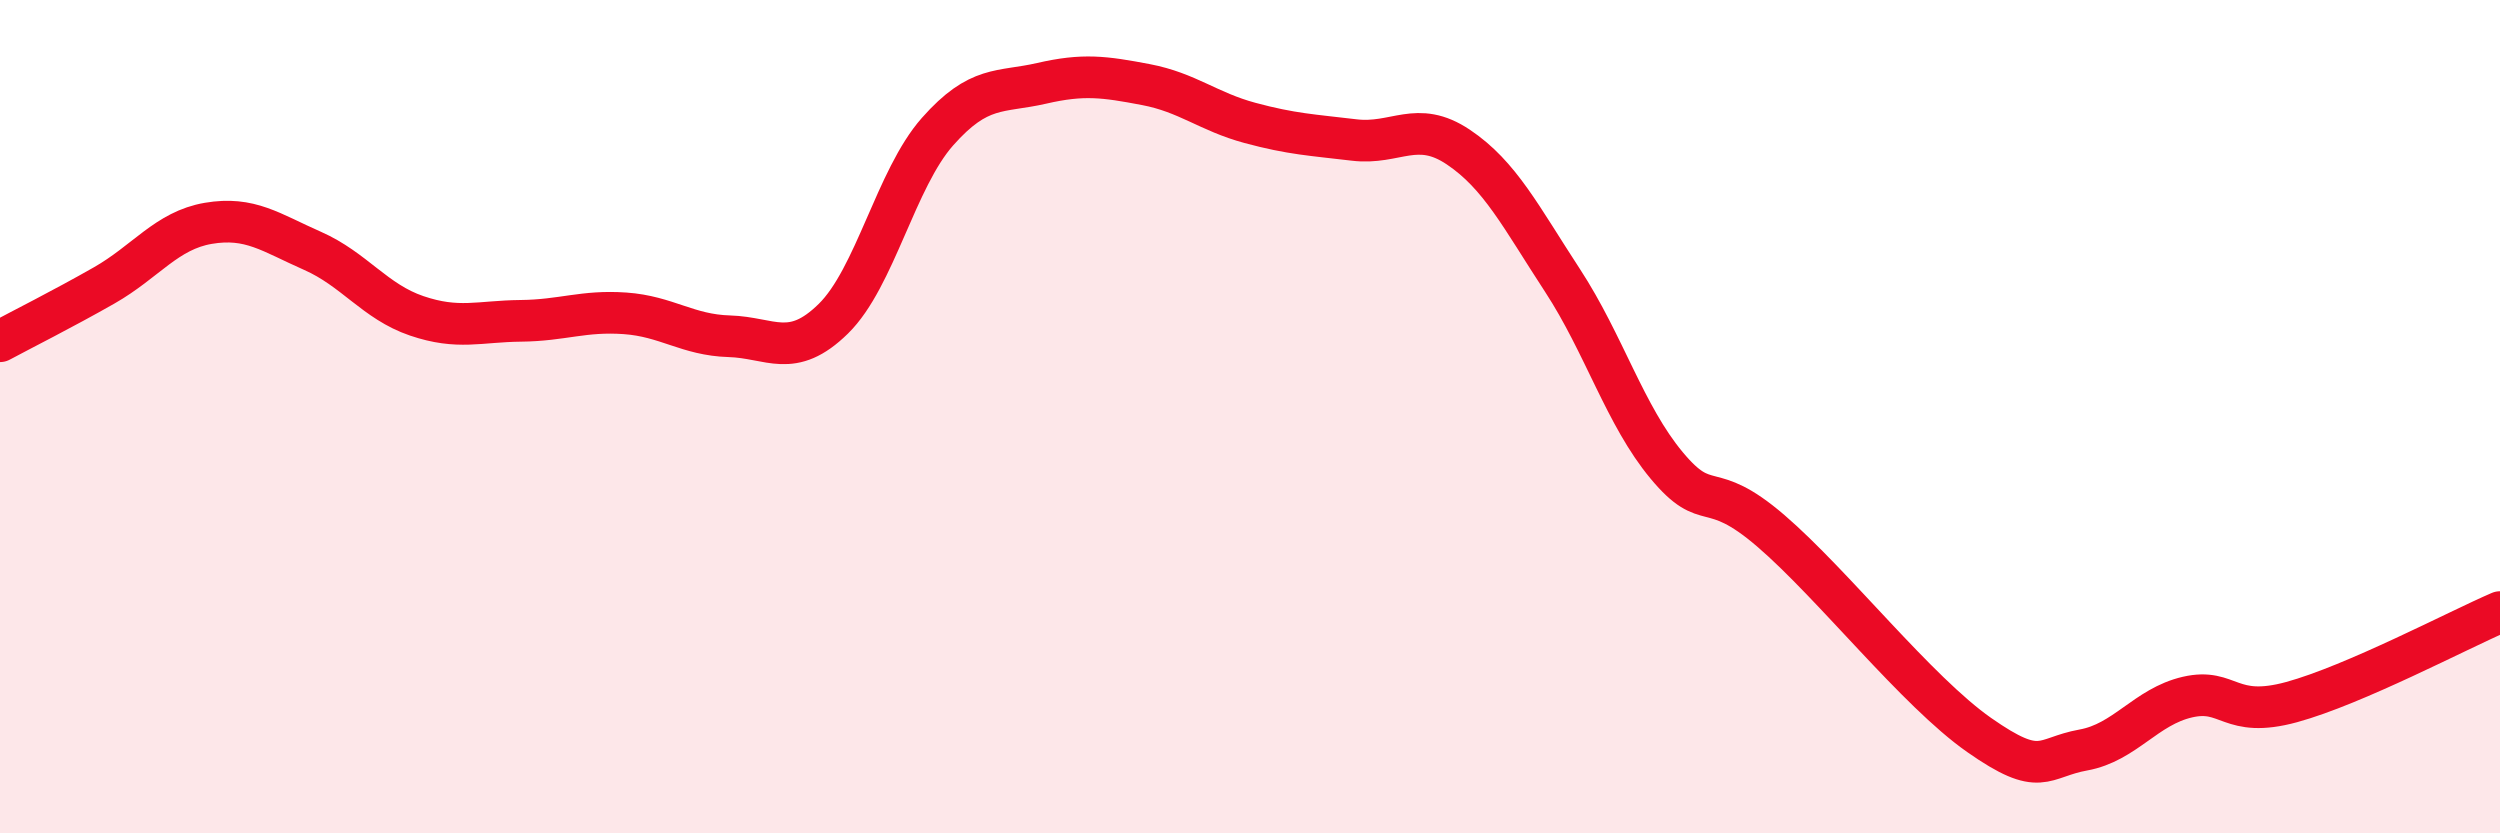
    <svg width="60" height="20" viewBox="0 0 60 20" xmlns="http://www.w3.org/2000/svg">
      <path
        d="M 0,8.19 C 0.5,7.92 1.5,7.42 2.5,6.85 C 3.5,6.28 4,5.53 5,5.36 C 6,5.19 6.5,5.58 7.5,6.02 C 8.5,6.46 9,7.24 10,7.58 C 11,7.92 11.5,7.71 12.5,7.7 C 13.5,7.69 14,7.45 15,7.52 C 16,7.59 16.5,8.04 17.5,8.07 C 18.5,8.1 19,8.63 20,7.65 C 21,6.67 21.5,4.29 22.5,3.16 C 23.5,2.03 24,2.23 25,2 C 26,1.77 26.5,1.84 27.5,2.03 C 28.5,2.22 29,2.68 30,2.95 C 31,3.22 31.5,3.24 32.5,3.36 C 33.5,3.48 34,2.86 35,3.53 C 36,4.2 36.5,5.2 37.5,6.73 C 38.5,8.26 39,9.97 40,11.17 C 41,12.37 41,11.45 42.5,12.74 C 44,14.03 46,16.59 47.5,17.64 C 49,18.69 49,18.18 50,18 C 51,17.82 51.5,16.96 52.5,16.73 C 53.5,16.5 53.5,17.26 55,16.85 C 56.5,16.44 59,15.12 60,14.69L60 20L0 20Z"
        fill="#EB0A25"
        opacity="0.1"
        stroke-linecap="round"
        stroke-linejoin="round"
      />
      <path
        d="M 0,8.19 C 0.5,7.92 1.5,7.42 2.5,6.85 C 3.5,6.28 4,5.53 5,5.36 C 6,5.19 6.5,5.58 7.5,6.02 C 8.5,6.46 9,7.24 10,7.58 C 11,7.92 11.5,7.71 12.5,7.7 C 13.5,7.69 14,7.45 15,7.52 C 16,7.59 16.5,8.04 17.5,8.07 C 18.5,8.1 19,8.63 20,7.65 C 21,6.67 21.5,4.29 22.5,3.16 C 23.5,2.03 24,2.23 25,2 C 26,1.77 26.5,1.84 27.5,2.03 C 28.5,2.22 29,2.68 30,2.95 C 31,3.22 31.5,3.24 32.5,3.36 C 33.5,3.48 34,2.86 35,3.53 C 36,4.2 36.5,5.2 37.5,6.73 C 38.5,8.26 39,9.97 40,11.17 C 41,12.37 41,11.45 42.5,12.74 C 44,14.03 46,16.59 47.5,17.64 C 49,18.69 49,18.18 50,18 C 51,17.82 51.5,16.96 52.5,16.73 C 53.5,16.5 53.5,17.26 55,16.85 C 56.5,16.44 59,15.12 60,14.69"
        stroke="#EB0A25"
        stroke-width="1"
        fill="none"
        stroke-linecap="round"
        stroke-linejoin="round"
      />
    </svg>
  